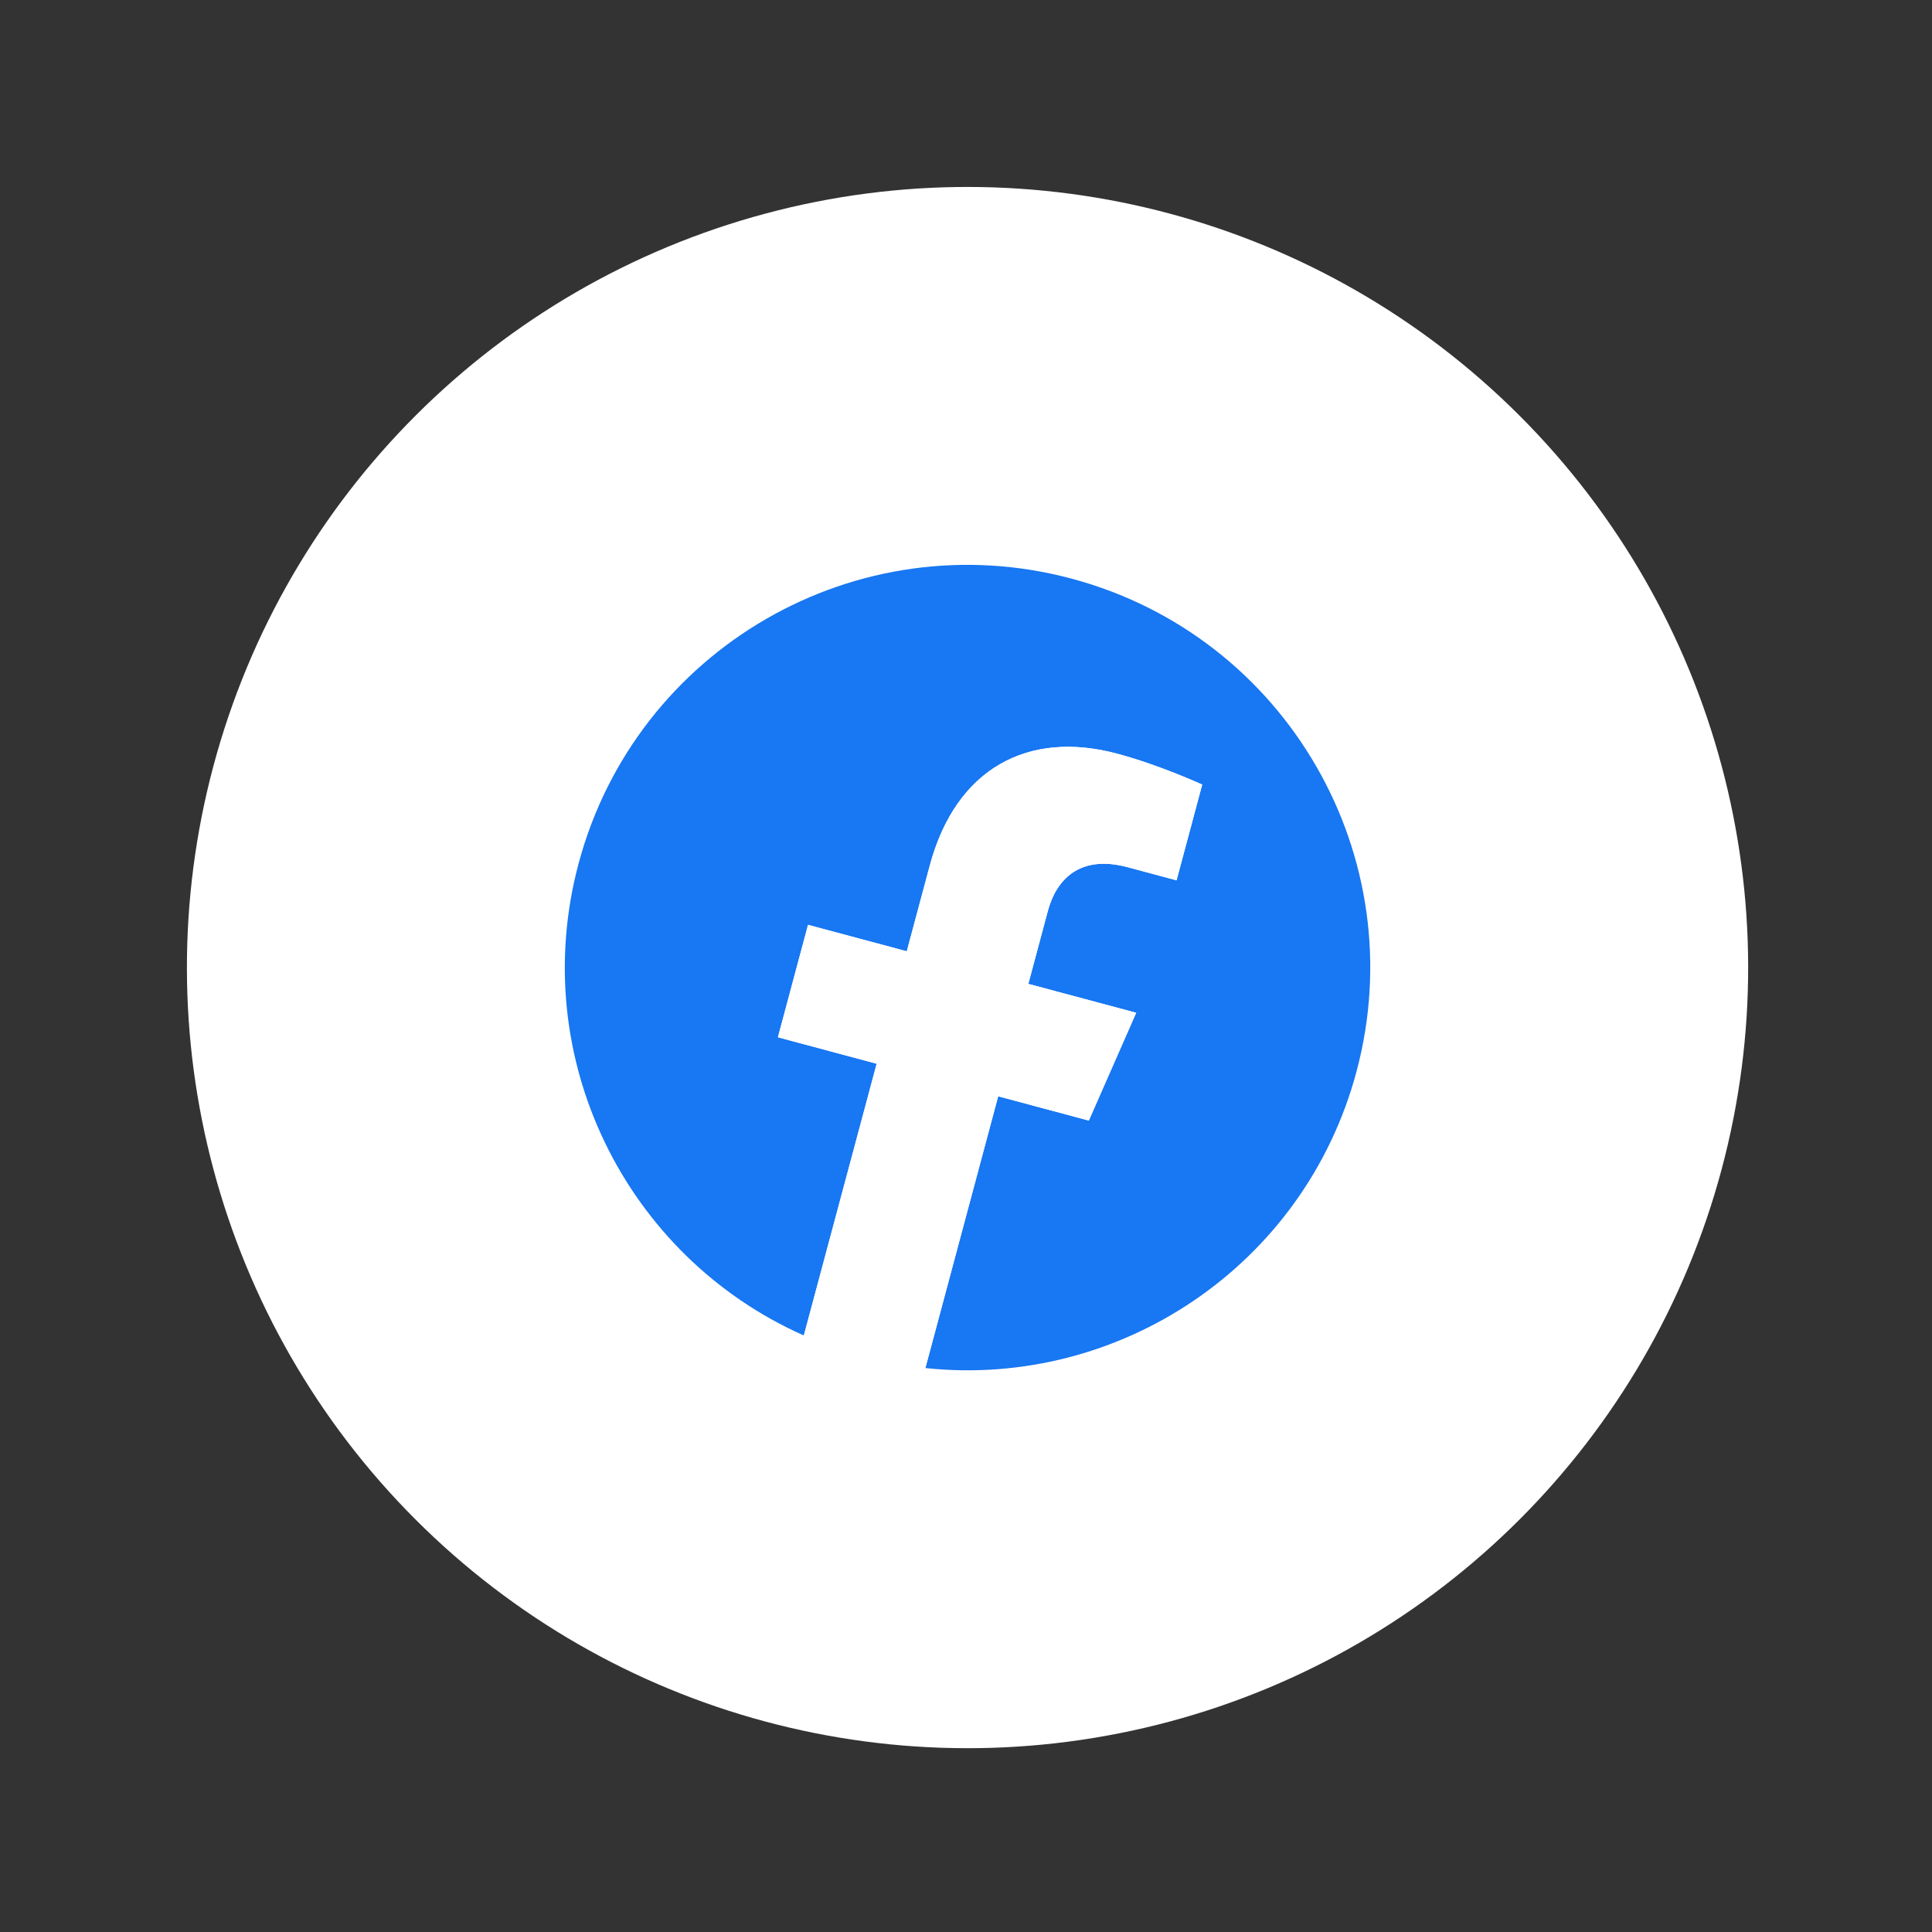 <svg width="99" height="99" viewBox="0 0 99 99" fill="none" xmlns="http://www.w3.org/2000/svg">
<rect x="0" y="0" width="99" height="99" fill="#333333" stroke="none"/>
<circle cx="49.579" cy="49.581" r="40" transform="rotate(15 49.579 49.581)" fill="white"/>
<g clip-path="url(#clip0_9_5725)">
<path d="M69.507 54.921C72.457 43.915 65.925 32.602 54.919 29.653C43.913 26.703 32.599 33.235 29.65 44.241C26.985 54.188 32.064 64.385 41.19 68.433L44.922 54.507L39.862 53.152L41.405 47.391L46.465 48.747L47.642 44.356C48.98 39.362 52.694 37.4 57.246 38.62C59.427 39.204 61.603 40.204 61.603 40.204L60.289 45.109L57.776 44.435C55.3 43.772 54.117 45.101 53.694 46.677L52.693 50.416L58.22 51.897L55.793 57.42L51.149 56.176L47.418 70.102C57.346 71.16 66.842 64.868 69.507 54.921Z" fill="#1877F2"/>
<path d="M55.794 57.421L58.221 51.897L52.694 50.416L53.696 46.678C54.118 45.102 55.301 43.772 57.777 44.436L60.29 45.109L61.604 40.205C61.604 40.205 59.428 39.204 57.248 38.62C52.695 37.4 48.981 39.362 47.643 44.357L46.466 48.747L41.406 47.391L39.863 53.152L44.923 54.508L41.191 68.434C42.163 68.865 43.181 69.226 44.24 69.51C45.3 69.794 46.362 69.99 47.419 70.102L51.15 56.176L55.794 57.421Z" fill="white"/>
</g>
<defs>
<clipPath id="clip0_9_5725">
<rect width="41.263" height="41.263" fill="white" transform="translate(34.99 24.313) rotate(15)"/>
</clipPath>
</defs>
</svg>